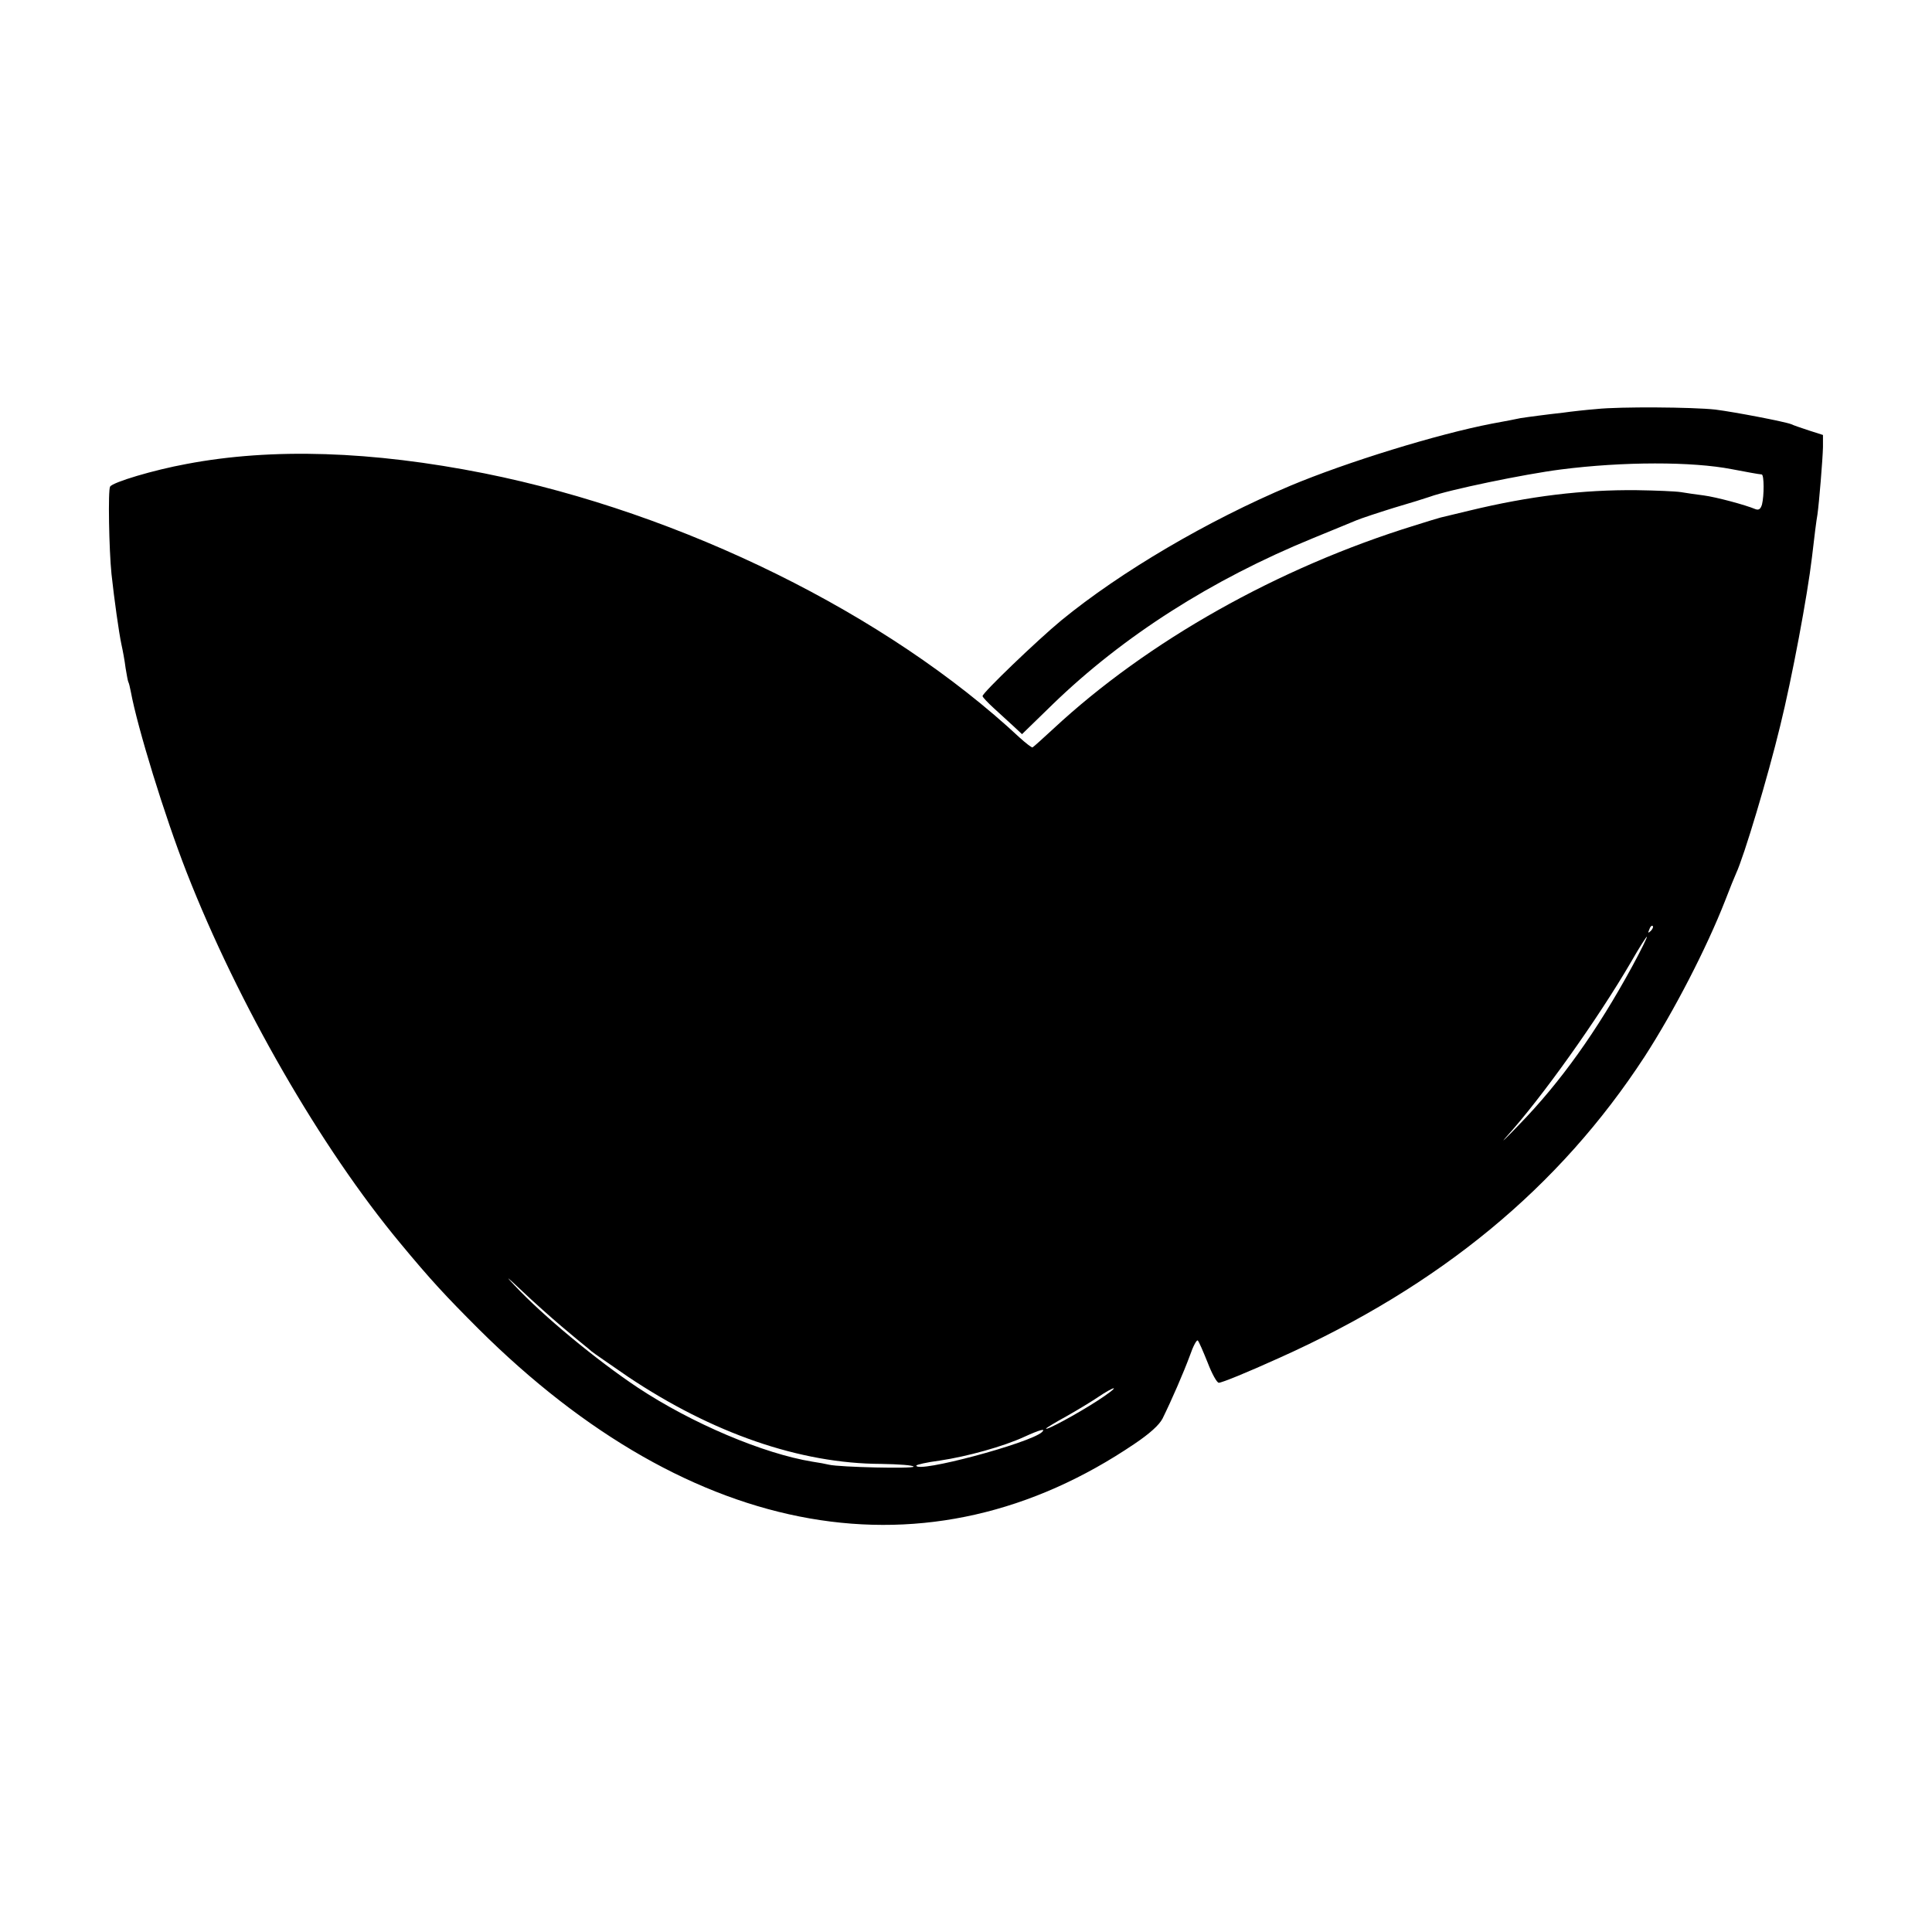 <?xml version="1.0" standalone="no"?>
<!DOCTYPE svg PUBLIC "-//W3C//DTD SVG 20010904//EN"
 "http://www.w3.org/TR/2001/REC-SVG-20010904/DTD/svg10.dtd">
<svg version="1.0" xmlns="http://www.w3.org/2000/svg"
 width="700pt" height="700pt" viewBox="0 0 700 700"
 preserveAspectRatio="xMidYMid meet">
<g transform="translate(0,700) scale(0.1,-0.1)"
fill="#000000" stroke="none">
<path d="M5785 5518 c-38 -3 -92 -9 -120 -13 -27 -3 -69 -8 -91 -11 -23 -3
-53 -7 -65 -9 -13 -3 -60 -12 -104 -20 -197 -38 -525 -139 -730 -225 -299
-126 -614 -311 -830 -488 -87 -72 -285 -262 -285 -274 0 -4 19 -24 42 -45 23
-21 55 -50 71 -65 l30 -28 111 108 c255 247 576 452 943 602 70 29 142 58 158
65 17 7 77 27 135 45 58 17 116 35 130 40 68 25 342 82 475 99 226 29 477 29
620 1 53 -10 95 -18 108 -19 9 -1 9 -77 1 -109 -5 -16 -11 -21 -23 -17 -38 16
-143 44 -188 50 -26 3 -64 9 -83 12 -19 3 -91 6 -160 7 -194 2 -387 -21 -606
-74 -49 -12 -96 -23 -104 -25 -8 -2 -51 -15 -95 -29 -495 -153 -967 -419
-1309 -737 -38 -35 -71 -65 -75 -67 -3 -1 -24 15 -46 35 -480 448 -1222 814
-1940 958 -407 81 -769 93 -1079 34 -120 -22 -267 -66 -277 -82 -8 -11 -4
-230 5 -317 10 -92 27 -213 36 -255 5 -22 12 -60 15 -85 4 -24 8 -47 10 -51 2
-3 6 -19 9 -35 24 -130 122 -449 202 -654 187 -478 487 -999 774 -1344 111
-134 164 -191 284 -311 775 -771 1632 -921 2377 -416 55 37 89 68 101 91 34
69 76 166 99 228 12 35 25 59 29 55 4 -4 20 -41 36 -81 15 -39 33 -72 40 -72
11 0 102 37 219 90 584 262 1015 618 1324 1092 106 164 224 392 292 566 16 42
34 86 39 97 29 62 115 349 160 535 43 174 99 474 115 610 9 78 16 134 20 156
6 42 19 200 20 244 l0 44 -50 16 c-27 9 -57 19 -65 23 -22 9 -204 44 -275 53
-82 9 -345 11 -430 2z m196 -1891 c-10 -9 -11 -8 -5 6 3 10 9 15 12 12 3 -3 0
-11 -7 -18z m-67 -128 c-128 -235 -260 -420 -411 -575 -48 -50 -69 -70 -47
-45 129 142 334 430 455 638 29 51 55 91 56 89 2 -1 -22 -50 -53 -107z m-3879
-1305 c38 -32 75 -63 83 -69 7 -5 18 -15 25 -21 7 -6 67 -47 132 -92 306 -205
624 -315 917 -316 65 -1 118 -5 118 -10 0 -8 -267 -2 -306 7 -12 3 -39 8 -60
11 -178 29 -438 139 -634 269 -150 100 -343 260 -445 369 -37 39 -30 34 25
-18 41 -39 106 -97 145 -130z m1940 -270 c-71 -46 -185 -108 -185 -100 0 2 33
22 73 44 39 22 92 54 117 71 25 17 50 31 55 31 6 0 -21 -21 -60 -46z m-200
-113 c-44 -40 -455 -150 -455 -121 0 3 38 12 85 18 100 15 230 51 306 86 57
26 80 32 64 17z"/>
</g>
</svg>
